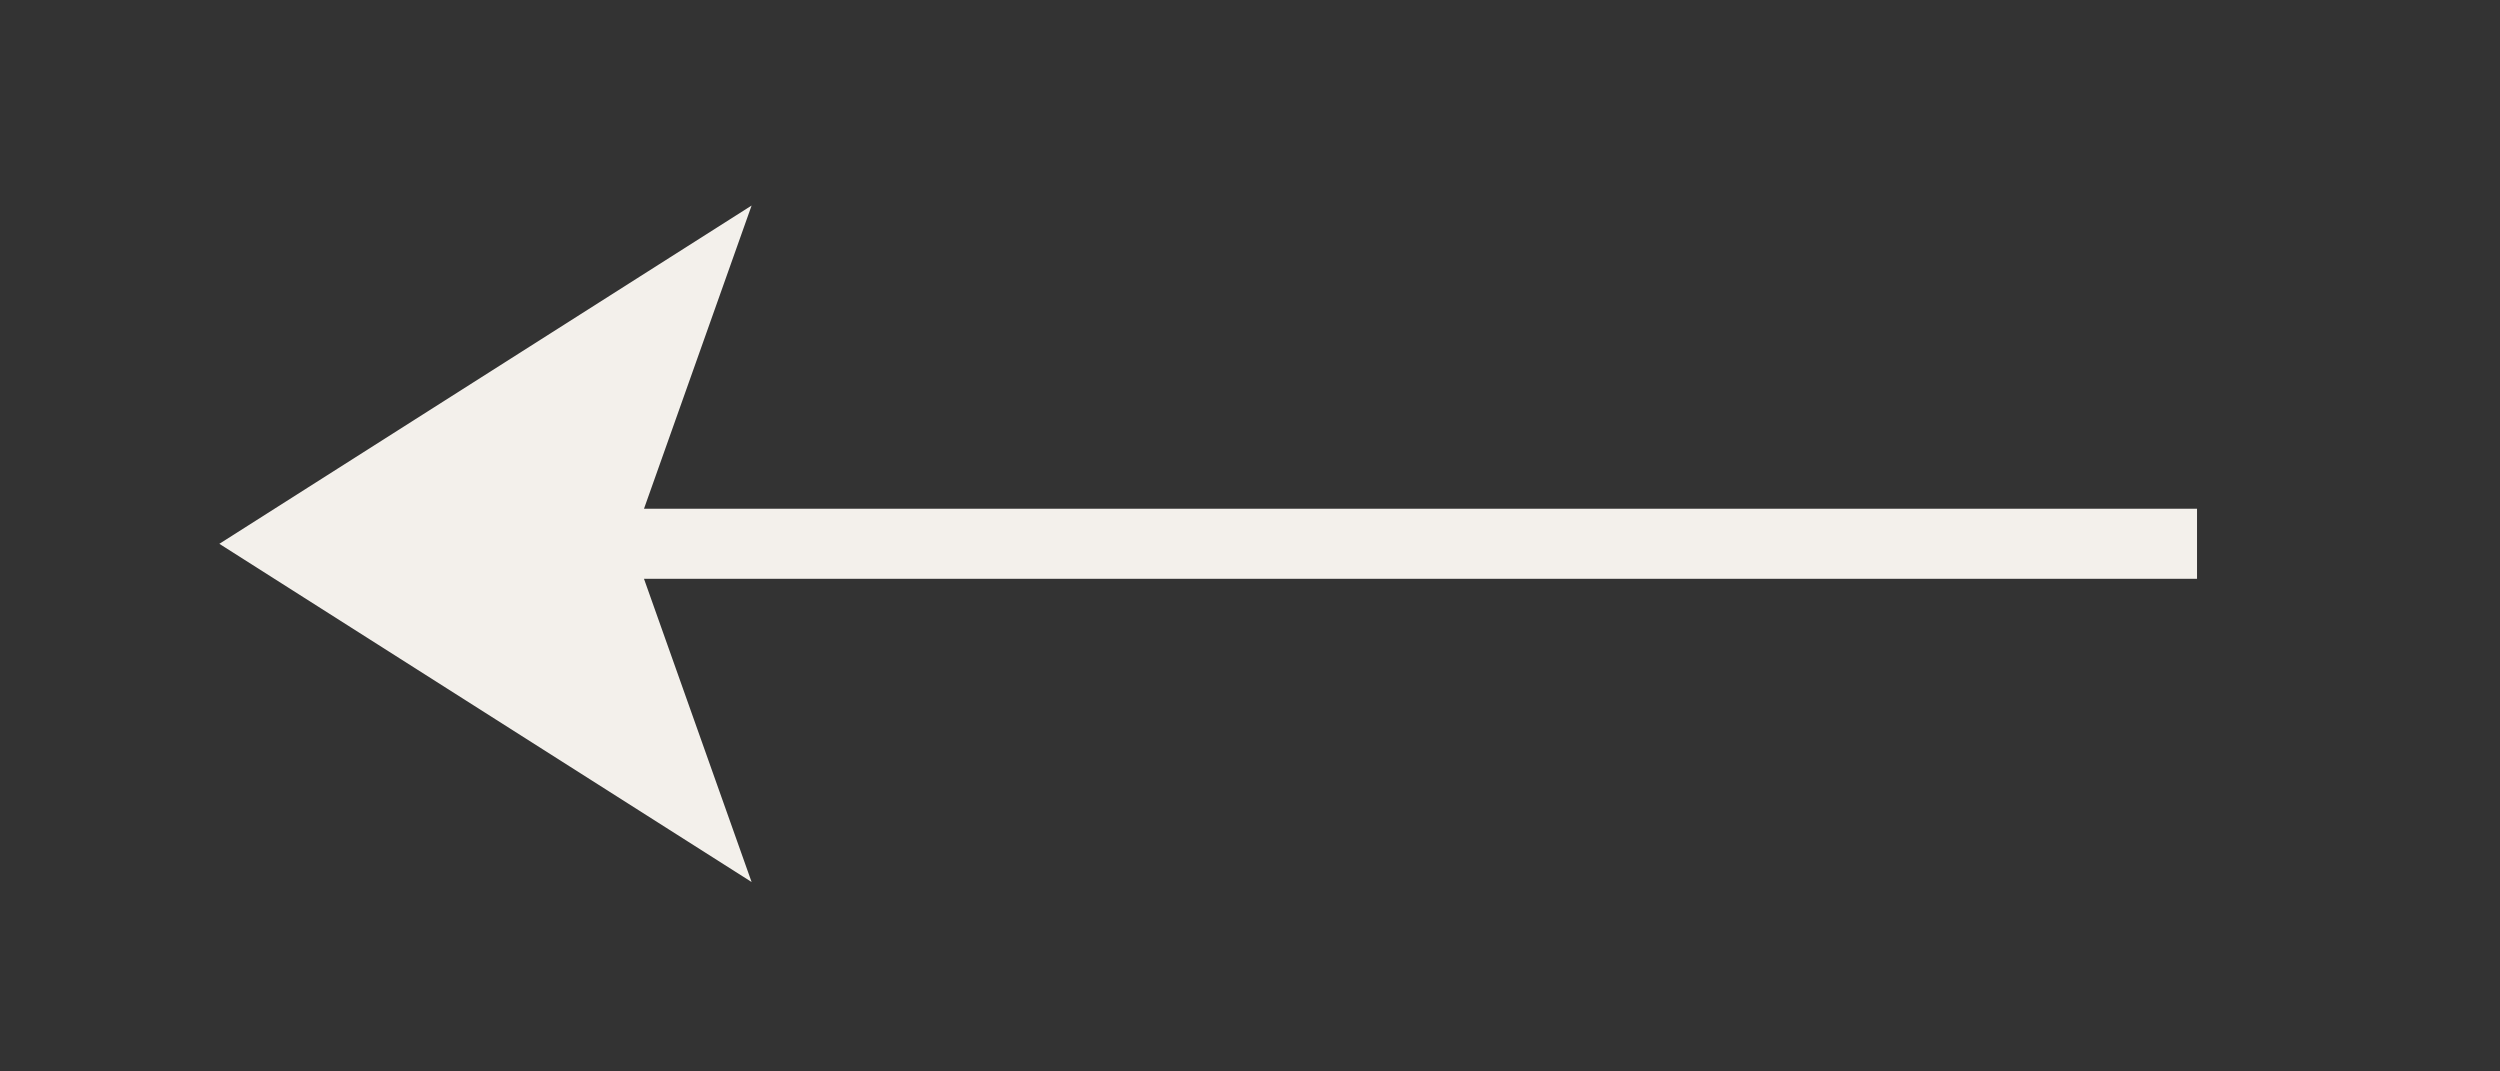 <?xml version="1.0" encoding="UTF-8"?> <svg xmlns="http://www.w3.org/2000/svg" width="42" height="18" viewBox="0 0 42 18" fill="none"><rect x="0" y="0" width="42" height="18" fill="#333333" stroke="none"/><path d="M12.627 3.453L10.819 8.547L12.627 8.547L36.91 8.547L36.91 9.724L12.627 9.724L10.819 9.724L12.627 14.818L3.685 9.136L12.627 3.453Z" fill="#F3F0EB"></path></svg> 